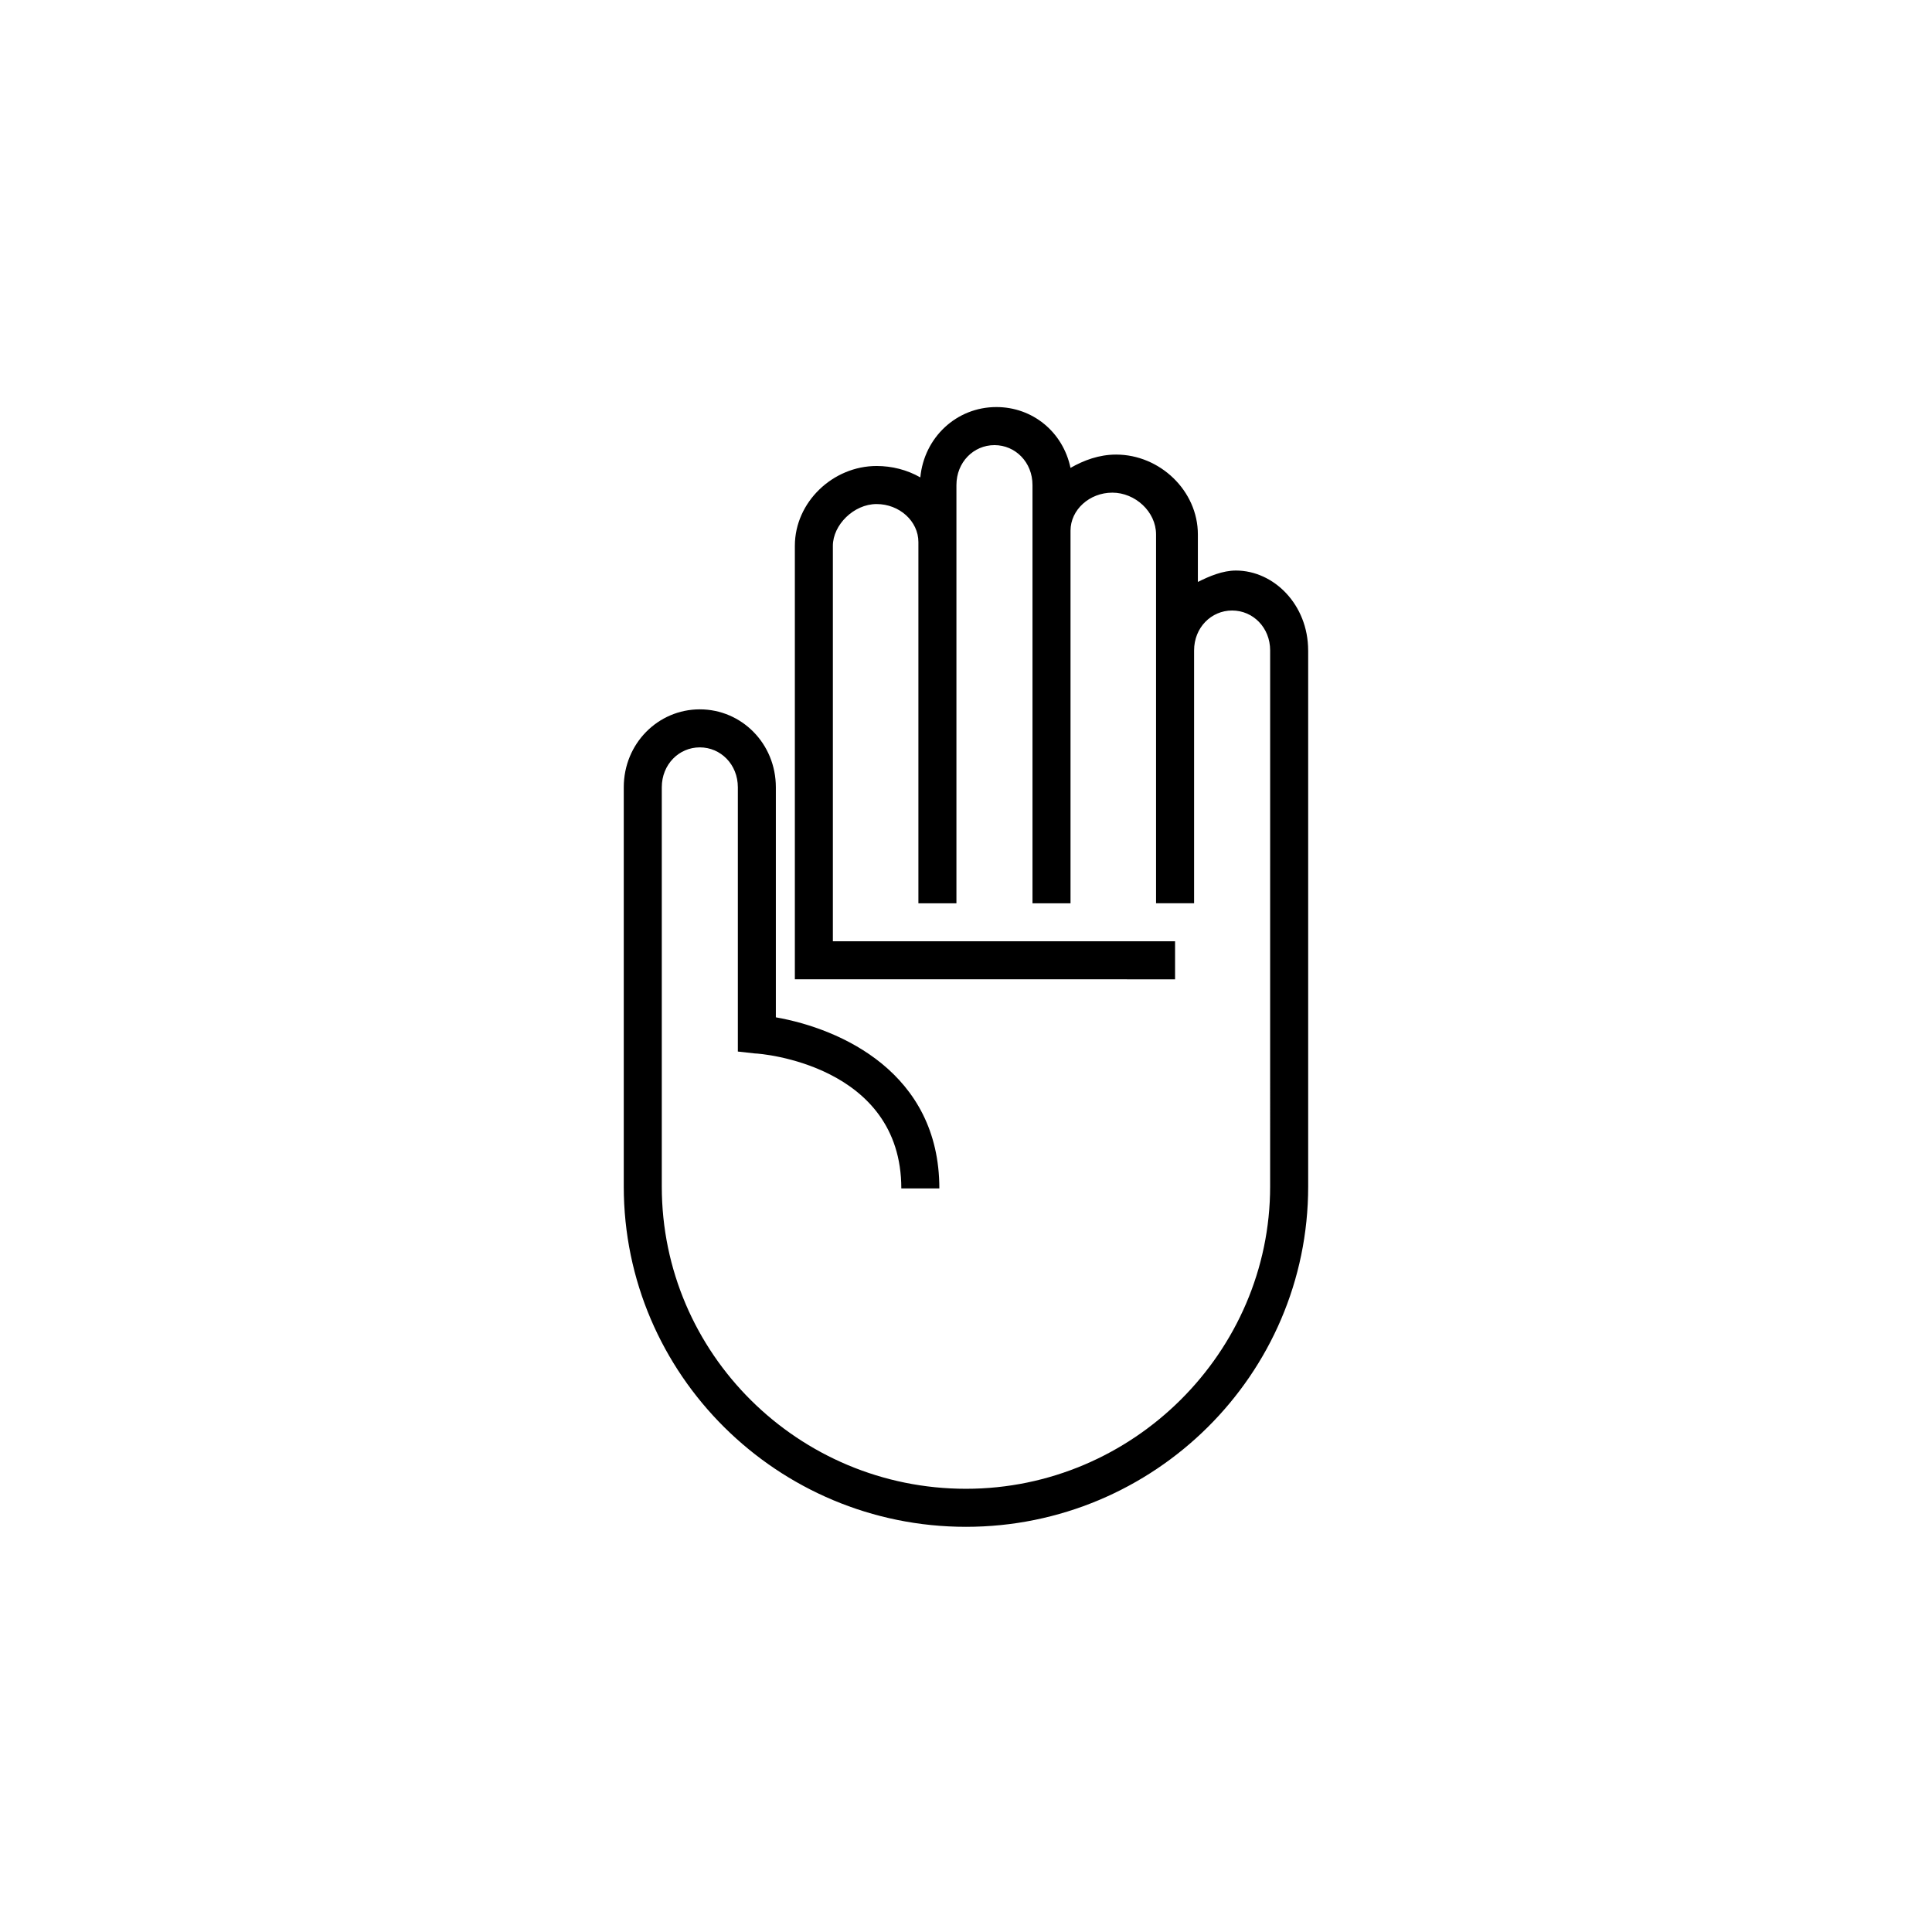 <?xml version="1.0" encoding="UTF-8"?>
<!-- Uploaded to: SVG Repo, www.svgrepo.com, Generator: SVG Repo Mixer Tools -->
<svg fill="#000000" width="800px" height="800px" version="1.1" viewBox="144 144 512 512" xmlns="http://www.w3.org/2000/svg">
 <path d="m490.68 316.37v142.07c0 49.879-40.809 90.184-90.688 90.184s-90.688-40.305-90.688-90.184v-105.8c0-11.586 9.07-20.656 20.152-20.656 11.082 0 20.152 9.07 20.152 20.656v60.961c17.129 3.023 43.328 14.609 43.328 45.344h-10.078c0-32.746-37.281-35.77-38.793-35.77l-4.527-0.504v-70.031c0-6.047-4.535-10.578-10.078-10.578-5.543 0-10.078 4.535-10.078 10.578v105.8c0 44.336 36.273 80.105 80.609 80.105 44.336 0 80.609-36.273 80.609-80.105l0.004-142.07c0-6.047-4.535-10.578-10.078-10.578s-10.078 4.535-10.078 10.578v67.008h-10.078v-97.738c0-6.047-5.543-11.082-11.586-11.082-6.047 0-11.082 4.535-11.082 10.078v98.746h-10.078v-110.84c0-6.047-4.535-10.578-10.078-10.578s-10.078 4.535-10.078 10.578v110.84h-10.078v-95.723c0-5.543-5.039-10.078-11.082-10.078-6.047 0-11.586 5.543-11.586 11.082v104.79h90.688v10.078l-100.76-0.008v-114.87c0-11.586 10.078-21.16 21.664-21.16 4.031 0 8.062 1.008 11.586 3.023 1.008-10.578 9.574-18.641 20.152-18.641 9.574 0 17.633 6.551 19.648 16.121 3.527-2.016 7.559-3.527 12.09-3.527 11.586 0 21.664 9.574 21.664 21.16v12.594c3.023-1.512 6.551-3.023 10.078-3.023 10.078 0.004 19.145 9.07 19.145 21.164z"/>
</svg>